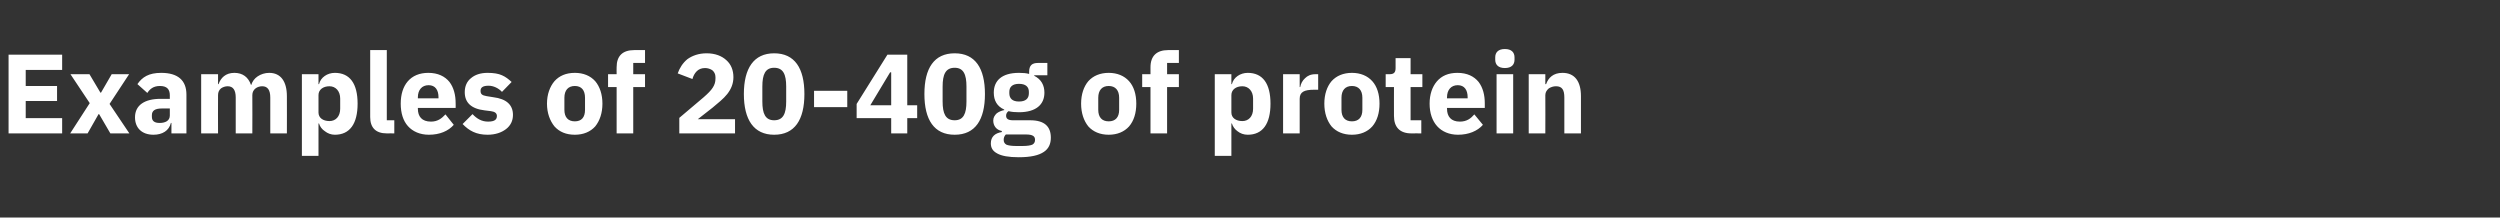 <?xml version="1.0" standalone="no"?><!DOCTYPE svg PUBLIC "-//W3C//DTD SVG 1.1//EN" "http://www.w3.org/Graphics/SVG/1.1/DTD/svg11.dtd"><svg xmlns="http://www.w3.org/2000/svg" version="1.1" width="933.3px" height="81.2px" viewBox="0 -17 933.3 81.2" style="top:-17px"><rect x="0" y="-17" width="933.3" height="81.2" fill="#333333" stroke="none"/>  <desc>Examples of 20 40g of protein</desc>  <defs/>  <g id="Polygon124530">    <path d="M 23.2 32.8 L 23.2 27.1 L 9.6 27.1 L 9.6 20.7 L 21.3 20.7 L 21.3 15.1 L 9.6 15.1 L 9.6 9.1 L 23.2 9.1 L 23.2 3.4 L 3.2 3.4 L 3.2 32.8 L 23.2 32.8 Z M 32.7 32.8 L 36.8 25.6 L 37 25.6 L 41.2 32.8 L 48.3 32.8 L 40.9 21.8 L 48.2 10.7 L 41.7 10.7 L 37.7 17.6 L 37.5 17.6 L 33.4 10.7 L 26.3 10.7 L 33.5 21.5 L 26.2 32.8 L 32.7 32.8 Z M 69.6 18.3 C 69.59 18.27 69.6 32.8 69.6 32.8 L 64 32.8 L 64 28.9 C 64 28.9 63.76 28.9 63.8 28.9 C 63.1 31.8 60.6 33.3 57.3 33.3 C 52.9 33.3 50.4 30.7 50.4 26.8 C 50.4 22.2 54.1 19.9 59.9 19.9 C 59.89 19.95 63.4 19.9 63.4 19.9 C 63.4 19.9 63.38 18.56 63.4 18.6 C 63.4 16.4 62.4 15.1 59.7 15.1 C 57.2 15.1 55.9 16.3 55 17.7 C 55 17.7 51.3 14.4 51.3 14.4 C 53.1 11.8 55.5 10.2 60.2 10.2 C 66.4 10.2 69.6 13 69.6 18.3 Z M 63.4 23.5 C 63.4 23.5 60.35 23.48 60.4 23.5 C 57.9 23.5 56.7 24.3 56.7 26 C 56.7 26 56.7 26.6 56.7 26.6 C 56.7 28.2 57.7 28.9 59.6 28.9 C 61.7 28.9 63.4 28.1 63.4 26.1 C 63.38 26.08 63.4 23.5 63.4 23.5 Z M 81.4 32.8 C 81.4 32.8 81.35 18.48 81.4 18.5 C 81.4 17.4 81.8 16.6 82.5 16 C 83.2 15.5 84.1 15.2 85 15.2 C 87 15.2 88 16.6 88 19.4 C 88.03 19.45 88 32.8 88 32.8 L 94.2 32.8 C 94.2 32.8 94.25 18.48 94.2 18.5 C 94.2 16.3 96.1 15.2 97.9 15.2 C 99.9 15.2 100.9 16.6 100.9 19.4 C 100.93 19.45 100.9 32.8 100.9 32.8 L 107.1 32.8 C 107.1 32.8 107.14 18.94 107.1 18.9 C 107.1 13.4 104.8 10.2 100.5 10.2 C 98.9 10.2 97.4 10.7 96.2 11.5 C 95 12.3 94.2 13.4 93.8 14.7 C 93.8 14.7 93.7 14.7 93.7 14.7 C 92.7 11.8 90.6 10.2 87.5 10.2 C 84.2 10.2 82.4 12.1 81.6 14.4 C 81.61 14.45 81.4 14.4 81.4 14.4 L 81.4 10.7 L 75.1 10.7 L 75.1 32.8 L 81.4 32.8 Z M 112.7 41.2 L 118.9 41.2 L 118.9 29.1 C 118.9 29.1 119.11 29.06 119.1 29.1 C 119.4 30.2 120.2 31.3 121.3 32 C 122.3 32.8 123.6 33.3 125 33.3 C 130.6 33.3 133.5 29.2 133.5 21.7 C 133.5 14.2 130.6 10.2 125 10.2 C 122.2 10.2 119.7 11.9 119.1 14.4 C 119.11 14.41 118.9 14.4 118.9 14.4 L 118.9 10.7 L 112.7 10.7 L 112.7 41.2 Z M 118.9 25 C 118.9 25 118.9 18.5 118.9 18.5 C 118.9 16.5 120.6 15.2 123 15.2 C 125.3 15.2 127 17 127 19.8 C 127 19.8 127 23.6 127 23.6 C 127 26.5 125.3 28.2 123 28.2 C 120.6 28.2 118.9 27 118.9 25 Z M 147.2 32.8 L 147.2 27.9 L 144.4 27.9 L 144.4 1.7 L 138.2 1.7 C 138.2 1.7 138.22 26.71 138.2 26.7 C 138.2 30.6 140.2 32.8 144.4 32.8 C 144.39 32.76 147.2 32.8 147.2 32.8 Z M 169.4 29.6 C 169.4 29.6 166.3 25.7 166.3 25.7 C 164.9 27.2 163.4 28.4 160.9 28.4 C 157.5 28.4 156 26.5 156 23.6 C 155.99 23.65 156 23.3 156 23.3 L 170.1 23.3 C 170.1 23.3 170.14 21.46 170.1 21.5 C 170.1 18.5 169.4 15.7 167.8 13.6 C 166.1 11.5 163.5 10.2 159.9 10.2 C 156.6 10.2 154 11.3 152.2 13.4 C 150.5 15.4 149.6 18.2 149.6 21.7 C 149.6 25.2 150.5 28.1 152.3 30.1 C 154.1 32.1 156.8 33.3 160.1 33.3 C 164.2 33.3 167.4 31.9 169.4 29.6 Z M 163.7 19.3 C 163.71 19.28 163.7 19.7 163.7 19.7 L 156 19.7 C 156 19.7 155.99 19.32 156 19.3 C 156 16.6 157.5 14.8 160 14.8 C 162.5 14.8 163.7 16.6 163.7 19.3 Z M 188.9 31.2 C 190.6 29.9 191.5 28.1 191.5 25.9 C 191.5 22.1 189 19.9 184.2 19.3 C 184.2 19.3 181.7 18.9 181.7 18.9 C 179.9 18.6 179.4 18.1 179.4 16.9 C 179.4 15.7 180.2 15 182.4 15 C 184.2 15 186.1 15.9 187.4 17.3 C 187.4 17.3 191 13.6 191 13.6 C 189.9 12.6 188.8 11.7 187.4 11.1 C 186.1 10.5 184.3 10.2 182 10.2 C 179.4 10.2 177.3 10.9 175.8 12.2 C 174.3 13.4 173.5 15.2 173.5 17.4 C 173.5 21.3 175.9 23.6 180.9 24.2 C 180.9 24.2 183.3 24.5 183.3 24.5 C 184.8 24.7 185.5 25.3 185.5 26.3 C 185.5 27.6 184.7 28.4 182.2 28.4 C 179.8 28.4 178 27.3 176.4 25.6 C 176.4 25.6 172.7 29.3 172.7 29.3 C 175.1 31.8 177.8 33.3 182 33.3 C 184.9 33.3 187.2 32.5 188.9 31.2 Z M 222.2 30.2 C 223.9 28.1 224.9 25.2 224.9 21.7 C 224.9 18.2 223.9 15.3 222.2 13.3 C 220.4 11.3 217.8 10.2 214.6 10.2 C 211.3 10.2 208.8 11.3 207 13.3 C 205.3 15.3 204.2 18.2 204.2 21.7 C 204.2 25.2 205.3 28.1 207 30.2 C 208.8 32.2 211.3 33.3 214.6 33.3 C 217.8 33.3 220.4 32.2 222.2 30.2 Z M 210.7 24 C 210.7 24 210.7 19.5 210.7 19.5 C 210.7 16.7 212.1 15.1 214.6 15.1 C 217.1 15.1 218.4 16.7 218.4 19.5 C 218.4 19.5 218.4 24 218.4 24 C 218.4 26.8 217.1 28.3 214.6 28.3 C 212.1 28.3 210.7 26.8 210.7 24 Z M 230.2 32.8 L 236.4 32.8 L 236.4 15.5 L 240.8 15.5 L 240.8 10.7 L 236.4 10.7 L 236.4 6.5 L 240.8 6.5 L 240.8 1.7 C 240.8 1.7 236.75 1.68 236.8 1.7 C 232.4 1.7 230.2 3.9 230.2 8.1 C 230.16 8.11 230.2 10.7 230.2 10.7 L 227 10.7 L 227 15.5 L 230.2 15.5 L 230.2 32.8 Z M 274.4 27.5 L 260.5 27.5 C 260.5 27.5 265.98 23.18 266 23.2 C 268 21.5 270.1 19.9 271.5 18.1 C 272.9 16.3 273.8 14.3 273.8 11.8 C 273.8 9.2 272.9 7 271.2 5.5 C 269.5 3.9 267 2.9 263.8 2.9 C 260.8 2.9 258.4 3.8 256.6 5.1 C 254.9 6.5 253.7 8.4 253 10.4 C 253 10.4 258.5 12.5 258.5 12.5 C 258.8 11.4 259.3 10.4 260.1 9.6 C 260.8 8.9 261.8 8.4 263.2 8.4 C 264.2 8.4 265.1 8.7 265.9 9.2 C 266.6 9.8 267.1 10.6 267.1 11.8 C 267.1 11.8 267.1 12.3 267.1 12.3 C 267.1 13.6 266.8 14.6 266.1 15.7 C 265.4 16.8 264.3 17.9 262.7 19.3 C 262.67 19.28 253.6 27 253.6 27 L 253.6 32.8 L 274.4 32.8 L 274.4 27.5 Z M 300.3 18.1 C 300.3 8.5 296.7 2.9 289 2.9 C 281.4 2.9 277.7 8.5 277.7 18.1 C 277.7 27.7 281.4 33.3 289 33.3 C 296.7 33.3 300.3 27.7 300.3 18.1 Z M 284.6 20.9 C 284.6 20.9 284.6 15.3 284.6 15.3 C 284.6 10.8 285.7 8.3 289 8.3 C 292.4 8.3 293.5 10.8 293.5 15.3 C 293.5 15.3 293.5 20.9 293.5 20.9 C 293.5 25.4 292.4 27.9 289 27.9 C 285.7 27.9 284.6 25.4 284.6 20.9 Z M 316.3 23 L 316.3 16.9 L 303.9 16.9 L 303.9 23 L 316.3 23 Z M 338.7 32.8 L 338.7 27.1 L 342.4 27.1 L 342.4 22.3 L 338.7 22.3 L 338.7 3.4 L 331.3 3.4 L 319.8 21.8 L 319.8 27.1 L 332.7 27.1 L 332.7 32.8 L 338.7 32.8 Z M 332.3 10 L 332.7 10 L 332.7 22.3 L 324.9 22.3 L 332.3 10 Z M 367.7 18.1 C 367.7 8.5 364.1 2.9 356.4 2.9 C 348.7 2.9 345.1 8.5 345.1 18.1 C 345.1 27.7 348.7 33.3 356.4 33.3 C 364.1 33.3 367.7 27.7 367.7 18.1 Z M 351.9 20.9 C 351.9 20.9 351.9 15.3 351.9 15.3 C 351.9 10.8 353 8.3 356.4 8.3 C 359.7 8.3 360.8 10.8 360.8 15.3 C 360.8 15.3 360.8 20.9 360.8 20.9 C 360.8 25.4 359.7 27.9 356.4 27.9 C 353 27.9 351.9 25.4 351.9 20.9 Z M 384.6 27.9 C 384.6 27.9 378.2 27.9 378.2 27.9 C 376.3 27.9 375.6 27.3 375.6 26.2 C 375.6 25.5 375.9 24.9 376.5 24.5 C 377.7 24.8 379 24.9 380.4 24.9 C 386.8 24.9 389.9 22 389.9 17.6 C 389.9 14.8 388.7 12.6 386.1 11.3 C 386.1 11.34 386.1 11.1 386.1 11.1 L 391 11.1 L 391 6.5 C 391 6.5 387.49 6.47 387.5 6.5 C 385.3 6.5 384.2 7.4 384.2 9.8 C 384.2 9.8 384.2 10.6 384.2 10.6 C 383.1 10.3 381.9 10.2 380.4 10.2 C 374 10.2 371 13.1 371 17.6 C 371 20.5 372.2 22.7 374.9 23.9 C 374.9 23.9 374.9 24.1 374.9 24.1 C 373.9 24.3 372.9 24.7 372.1 25.3 C 371.4 26 370.8 26.8 370.8 28 C 370.8 29.9 371.9 31.5 374 31.9 C 374 31.9 374 32.3 374 32.3 C 371.4 32.7 369.9 34.1 369.9 36.5 C 369.9 38.2 370.6 39.4 372.3 40.3 C 373.9 41.2 376.5 41.7 380.3 41.7 C 384.8 41.7 387.8 41 389.7 39.7 C 391.5 38.5 392.3 36.7 392.3 34.4 C 392.3 30.3 390 27.9 384.6 27.9 Z M 385.4 37 C 384.7 37.3 383.5 37.5 381.8 37.5 C 381.8 37.5 379.3 37.5 379.3 37.5 C 377.6 37.5 376.4 37.3 375.7 37 C 375 36.6 374.7 36 374.7 35.2 C 374.7 34.5 374.9 33.8 375.5 33.2 C 375.5 33.2 383 33.2 383 33.2 C 385.6 33.2 386.4 33.9 386.4 35.2 C 386.4 36 386.1 36.6 385.4 37 Z M 376.8 17.8 C 376.8 17.8 376.8 17.3 376.8 17.3 C 376.8 15.4 378 14.3 380.4 14.3 C 382.9 14.3 384.1 15.4 384.1 17.3 C 384.1 17.3 384.1 17.8 384.1 17.8 C 384.1 19.8 382.9 20.9 380.4 20.9 C 378 20.9 376.8 19.8 376.8 17.8 Z M 421.5 30.2 C 423.3 28.1 424.2 25.2 424.2 21.7 C 424.2 18.2 423.3 15.3 421.5 13.3 C 419.7 11.3 417.1 10.2 413.9 10.2 C 410.7 10.2 408.1 11.3 406.3 13.3 C 404.6 15.3 403.6 18.2 403.6 21.7 C 403.6 25.2 404.6 28.1 406.3 30.2 C 408.1 32.2 410.7 33.3 413.9 33.3 C 417.1 33.3 419.7 32.2 421.5 30.2 Z M 410 24 C 410 24 410 19.5 410 19.5 C 410 16.7 411.4 15.1 413.9 15.1 C 416.4 15.1 417.8 16.7 417.8 19.5 C 417.8 19.5 417.8 24 417.8 24 C 417.8 26.8 416.4 28.3 413.9 28.3 C 411.4 28.3 410 26.8 410 24 Z M 429.5 32.8 L 435.7 32.8 L 435.7 15.5 L 440.1 15.5 L 440.1 10.7 L 435.7 10.7 L 435.7 6.5 L 440.1 6.5 L 440.1 1.7 C 440.1 1.7 436.08 1.68 436.1 1.7 C 431.8 1.7 429.5 3.9 429.5 8.1 C 429.49 8.11 429.5 10.7 429.5 10.7 L 426.4 10.7 L 426.4 15.5 L 429.5 15.5 L 429.5 32.8 Z M 453.5 41.2 L 459.7 41.2 L 459.7 29.1 C 459.7 29.1 459.89 29.06 459.9 29.1 C 460.2 30.2 461 31.3 462 32 C 463 32.8 464.3 33.3 465.8 33.3 C 471.4 33.3 474.3 29.2 474.3 21.7 C 474.3 14.2 471.4 10.2 465.8 10.2 C 463 10.2 460.5 11.9 459.9 14.4 C 459.89 14.41 459.7 14.4 459.7 14.4 L 459.7 10.7 L 453.5 10.7 L 453.5 41.2 Z M 459.7 25 C 459.7 25 459.7 18.5 459.7 18.5 C 459.7 16.5 461.4 15.2 463.8 15.2 C 466.1 15.2 467.8 17 467.8 19.8 C 467.8 19.8 467.8 23.6 467.8 23.6 C 467.8 26.5 466.1 28.2 463.8 28.2 C 461.4 28.2 459.7 27 459.7 25 Z M 485.2 32.8 C 485.2 32.8 485.22 19.87 485.2 19.9 C 485.2 17.3 486.9 16.5 490.6 16.5 C 490.6 16.51 492.1 16.5 492.1 16.5 L 492.1 10.7 C 492.1 10.7 491.06 10.71 491.1 10.7 C 489.3 10.7 488.1 11.3 487.2 12.2 C 486.2 13.1 485.6 14.3 485.4 15.5 C 485.43 15.5 485.2 15.5 485.2 15.5 L 485.2 10.7 L 479 10.7 L 479 32.8 L 485.2 32.8 Z M 512.3 30.2 C 514.1 28.1 515 25.2 515 21.7 C 515 18.2 514.1 15.3 512.3 13.3 C 510.5 11.3 507.9 10.2 504.7 10.2 C 501.5 10.2 498.9 11.3 497.1 13.3 C 495.4 15.3 494.4 18.2 494.4 21.7 C 494.4 25.2 495.4 28.1 497.1 30.2 C 498.9 32.2 501.5 33.3 504.7 33.3 C 507.9 33.3 510.5 32.2 512.3 30.2 Z M 500.8 24 C 500.8 24 500.8 19.5 500.8 19.5 C 500.8 16.7 502.2 15.1 504.7 15.1 C 507.2 15.1 508.6 16.7 508.6 19.5 C 508.6 19.5 508.6 24 508.6 24 C 508.6 26.8 507.2 28.3 504.7 28.3 C 502.2 28.3 500.8 26.8 500.8 24 Z M 530.6 32.8 L 530.6 27.9 L 526.6 27.9 L 526.6 15.5 L 531 15.5 L 531 10.7 L 526.6 10.7 L 526.6 4.7 L 521 4.7 C 521 4.7 521 8.36 521 8.4 C 521 9.9 520.5 10.7 518.8 10.7 C 518.82 10.71 517.3 10.7 517.3 10.7 L 517.3 15.5 L 520.4 15.5 C 520.4 15.5 520.37 26.33 520.4 26.3 C 520.4 30.5 522.6 32.8 526.9 32.8 C 526.93 32.76 530.6 32.8 530.6 32.8 Z M 553.6 29.6 C 553.6 29.6 550.4 25.7 550.4 25.7 C 549.1 27.2 547.6 28.4 545 28.4 C 541.7 28.4 540.2 26.5 540.2 23.6 C 540.16 23.65 540.2 23.3 540.2 23.3 L 554.3 23.3 C 554.3 23.3 554.31 21.46 554.3 21.5 C 554.3 18.5 553.6 15.7 552 13.6 C 550.3 11.5 547.7 10.2 544.1 10.2 C 540.7 10.2 538.2 11.3 536.4 13.4 C 534.7 15.4 533.7 18.2 533.7 21.7 C 533.7 25.2 534.7 28.1 536.5 30.1 C 538.3 32.1 541 33.3 544.3 33.3 C 548.3 33.3 551.6 31.9 553.6 29.6 Z M 547.9 19.3 C 547.88 19.28 547.9 19.7 547.9 19.7 L 540.2 19.7 C 540.2 19.7 540.16 19.32 540.2 19.3 C 540.2 16.6 541.7 14.8 544.2 14.8 C 546.7 14.8 547.9 16.6 547.9 19.3 Z M 565.4 5.3 C 565.4 5.3 565.4 4.4 565.4 4.4 C 565.4 2.6 564.3 1.3 561.8 1.3 C 559.3 1.3 558.2 2.6 558.2 4.4 C 558.2 4.4 558.2 5.3 558.2 5.3 C 558.2 7.1 559.3 8.4 561.8 8.4 C 564.3 8.4 565.4 7.1 565.4 5.3 Z M 558.7 32.8 L 564.9 32.8 L 564.9 10.7 L 558.7 10.7 L 558.7 32.8 Z M 576.9 32.8 C 576.9 32.8 576.95 18.48 576.9 18.5 C 576.9 17.4 577.5 16.6 578.2 16 C 579 15.5 579.9 15.2 580.9 15.2 C 583.2 15.2 584 16.6 584 19.4 C 584 19.45 584 32.8 584 32.8 L 590.2 32.8 C 590.2 32.8 590.22 18.94 590.2 18.9 C 590.2 13.4 587.9 10.2 583.3 10.2 C 579.8 10.2 578 12.1 577.2 14.4 C 577.2 14.45 576.9 14.4 576.9 14.4 L 576.9 10.7 L 570.7 10.7 L 570.7 32.8 L 576.9 32.8 Z " stroke="none" fill="#fff"/>  </g></svg>